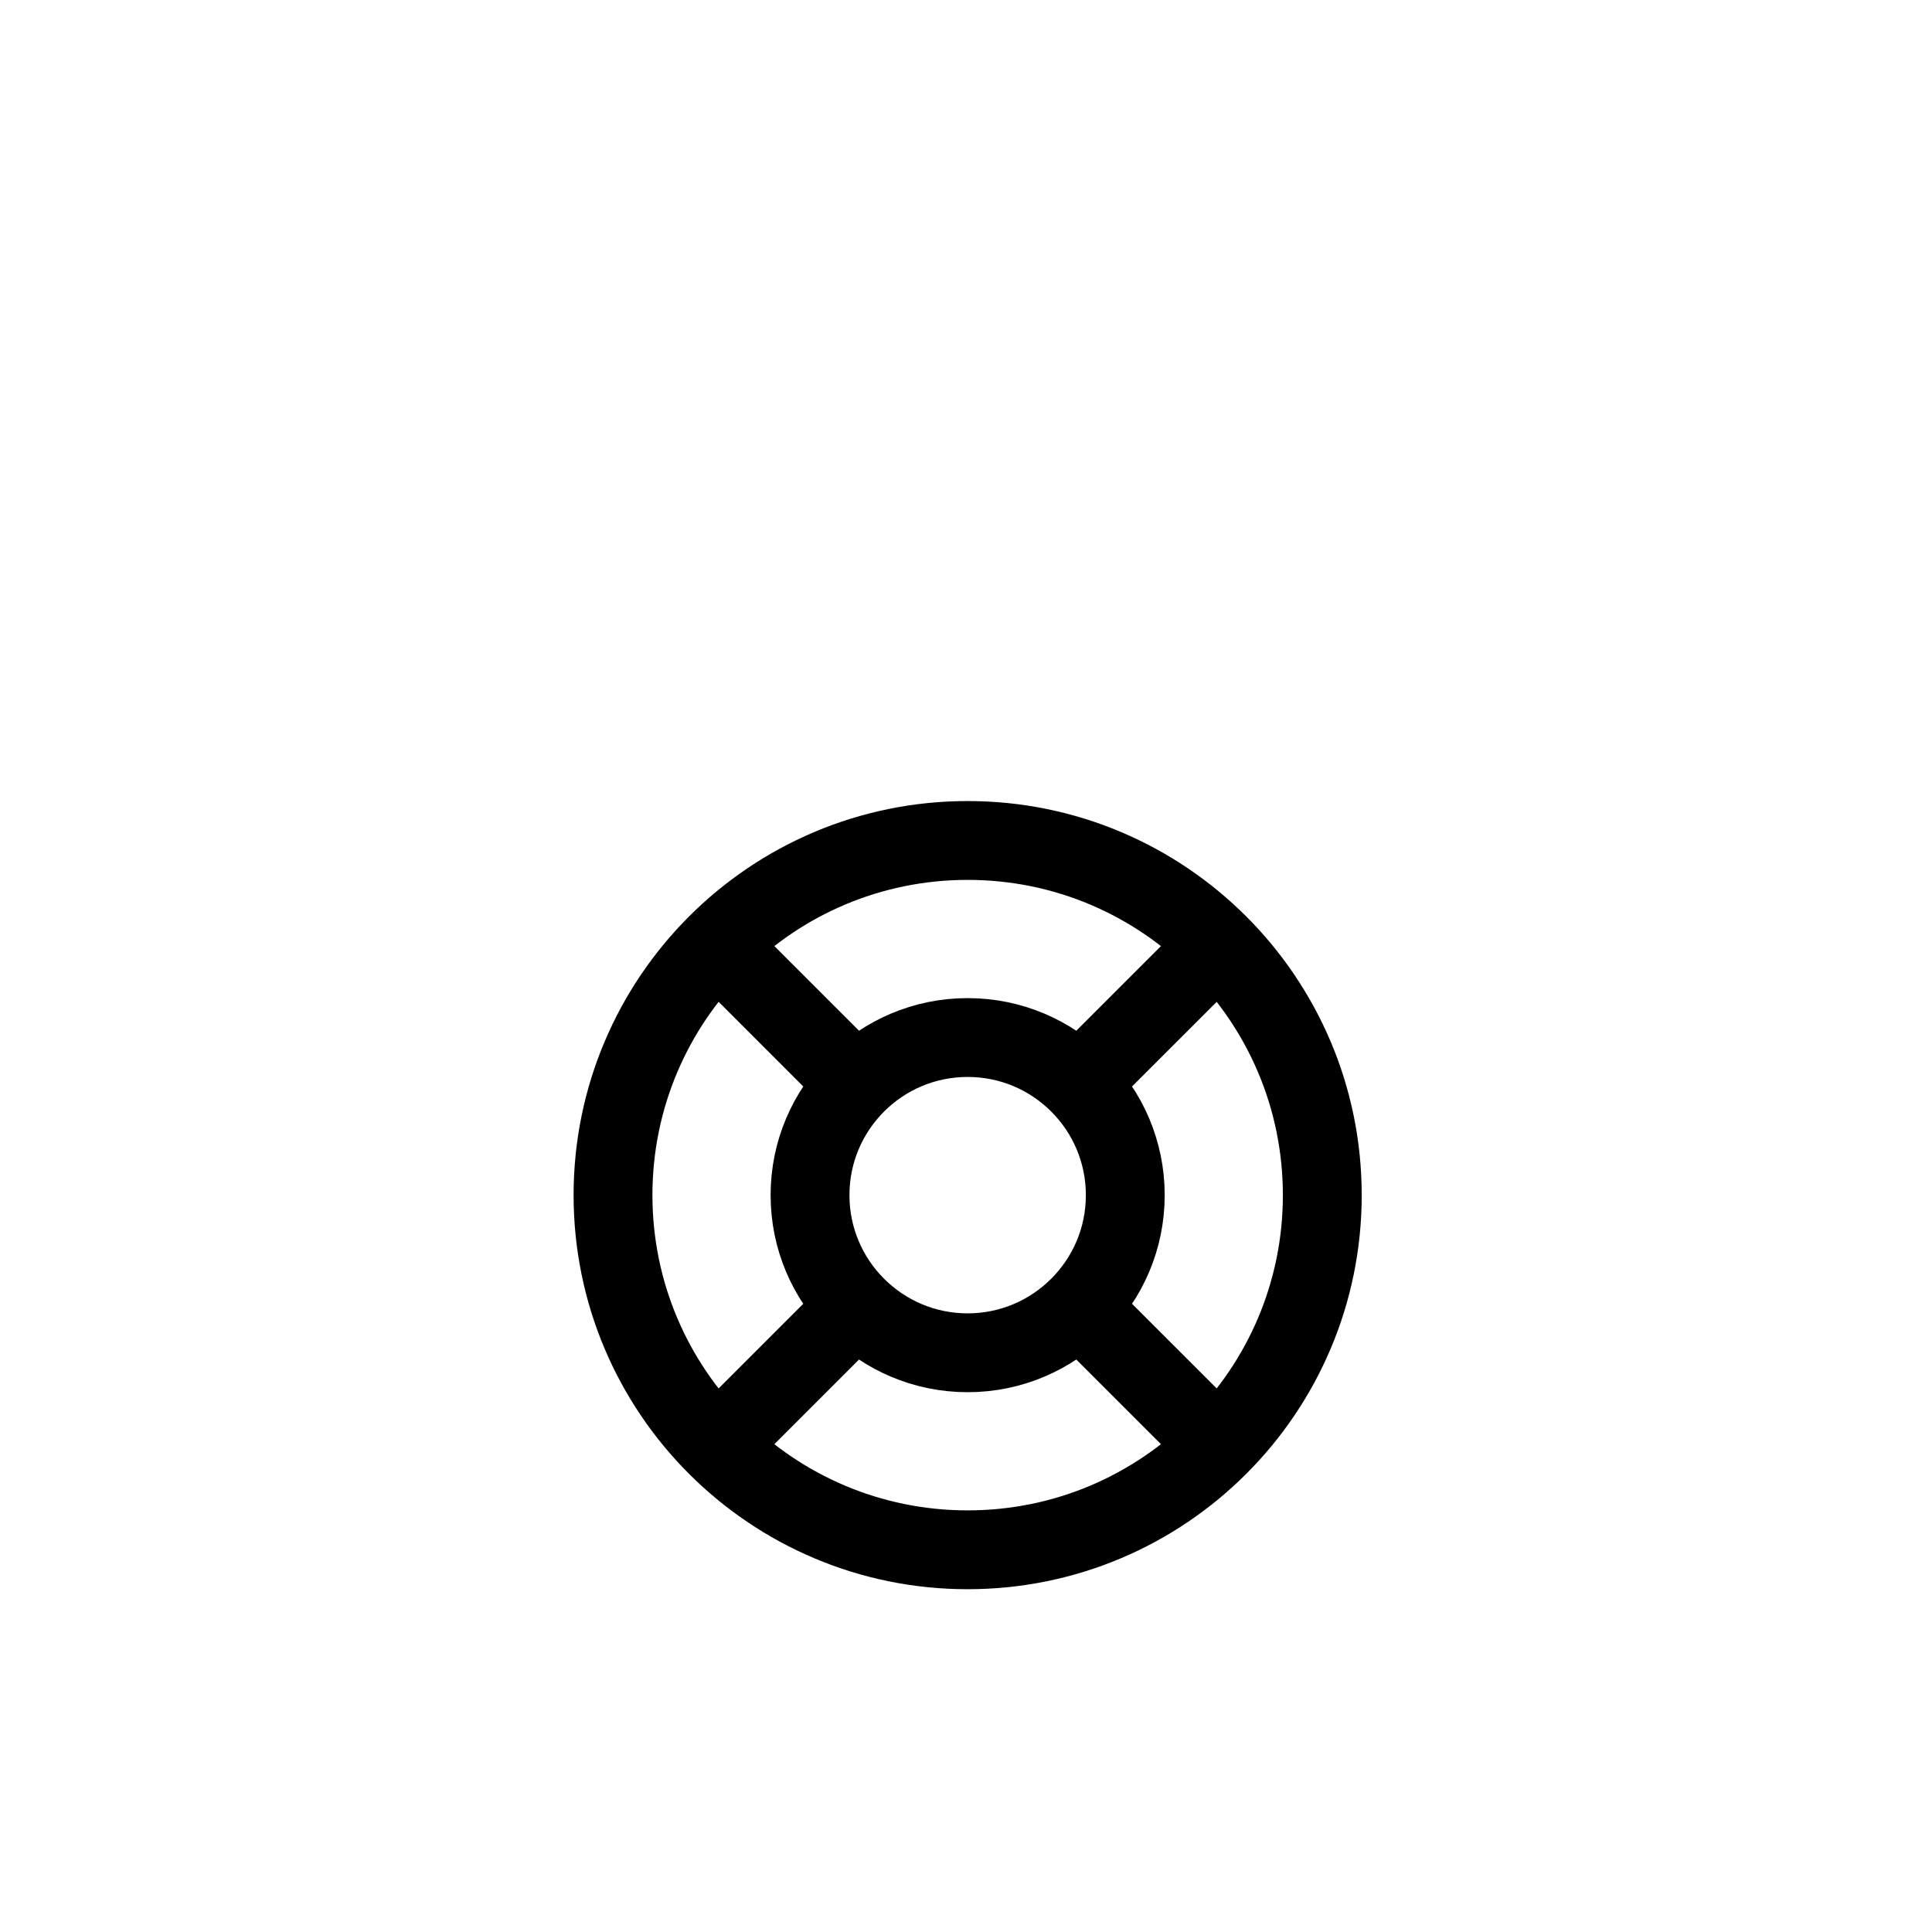 <svg width="41" height="41" viewBox="0 0 41 41" fill="none" xmlns="http://www.w3.org/2000/svg">
<g filter="url(#filter0_i_3586_176)">
<rect x="0.5" y="0.828" width="40" height="40" rx="20" fill="white"/>
<path d="M25.553 16.345L22.9 18.997M22.9 18.997C22.295 18.392 21.459 18.018 20.535 18.018C19.611 18.018 18.775 18.392 18.17 18.997M22.9 18.997C23.506 19.603 23.88 20.439 23.88 21.363C23.88 22.287 23.506 23.123 22.9 23.728M18.17 18.997C17.564 19.603 17.19 20.439 17.19 21.363C17.19 22.287 17.564 23.123 18.17 23.728M18.17 18.997L15.518 16.345M22.9 23.728L25.553 26.38M22.9 23.728C22.295 24.333 21.459 24.708 20.535 24.708C19.611 24.708 18.775 24.333 18.17 23.728M18.17 23.728L15.518 26.38M28.061 21.363C28.061 25.52 24.692 28.889 20.535 28.889C16.378 28.889 13.009 25.52 13.009 21.363C13.009 17.206 16.378 13.836 20.535 13.836C24.692 13.836 28.061 17.206 28.061 21.363Z" stroke="black" stroke-width="1.673" stroke-linecap="round" stroke-linejoin="round"/>
</g>
<defs>
<filter id="filter0_i_3586_176" x="0.5" y="0.828" width="40" height="44" filterUnits="userSpaceOnUse" color-interpolation-filters="sRGB">
<feFlood flood-opacity="0" result="BackgroundImageFix"/>
<feBlend mode="normal" in="SourceGraphic" in2="BackgroundImageFix" result="shape"/>
<feColorMatrix in="SourceAlpha" type="matrix" values="0 0 0 0 0 0 0 0 0 0 0 0 0 0 0 0 0 0 127 0" result="hardAlpha"/>
<feOffset dy="4"/>
<feGaussianBlur stdDeviation="2"/>
<feComposite in2="hardAlpha" operator="arithmetic" k2="-1" k3="1"/>
<feColorMatrix type="matrix" values="0 0 0 0 0 0 0 0 0 0 0 0 0 0 0 0 0 0 0.25 0"/>
<feBlend mode="normal" in2="shape" result="effect1_innerShadow_3586_176"/>
</filter>
</defs>
</svg>
